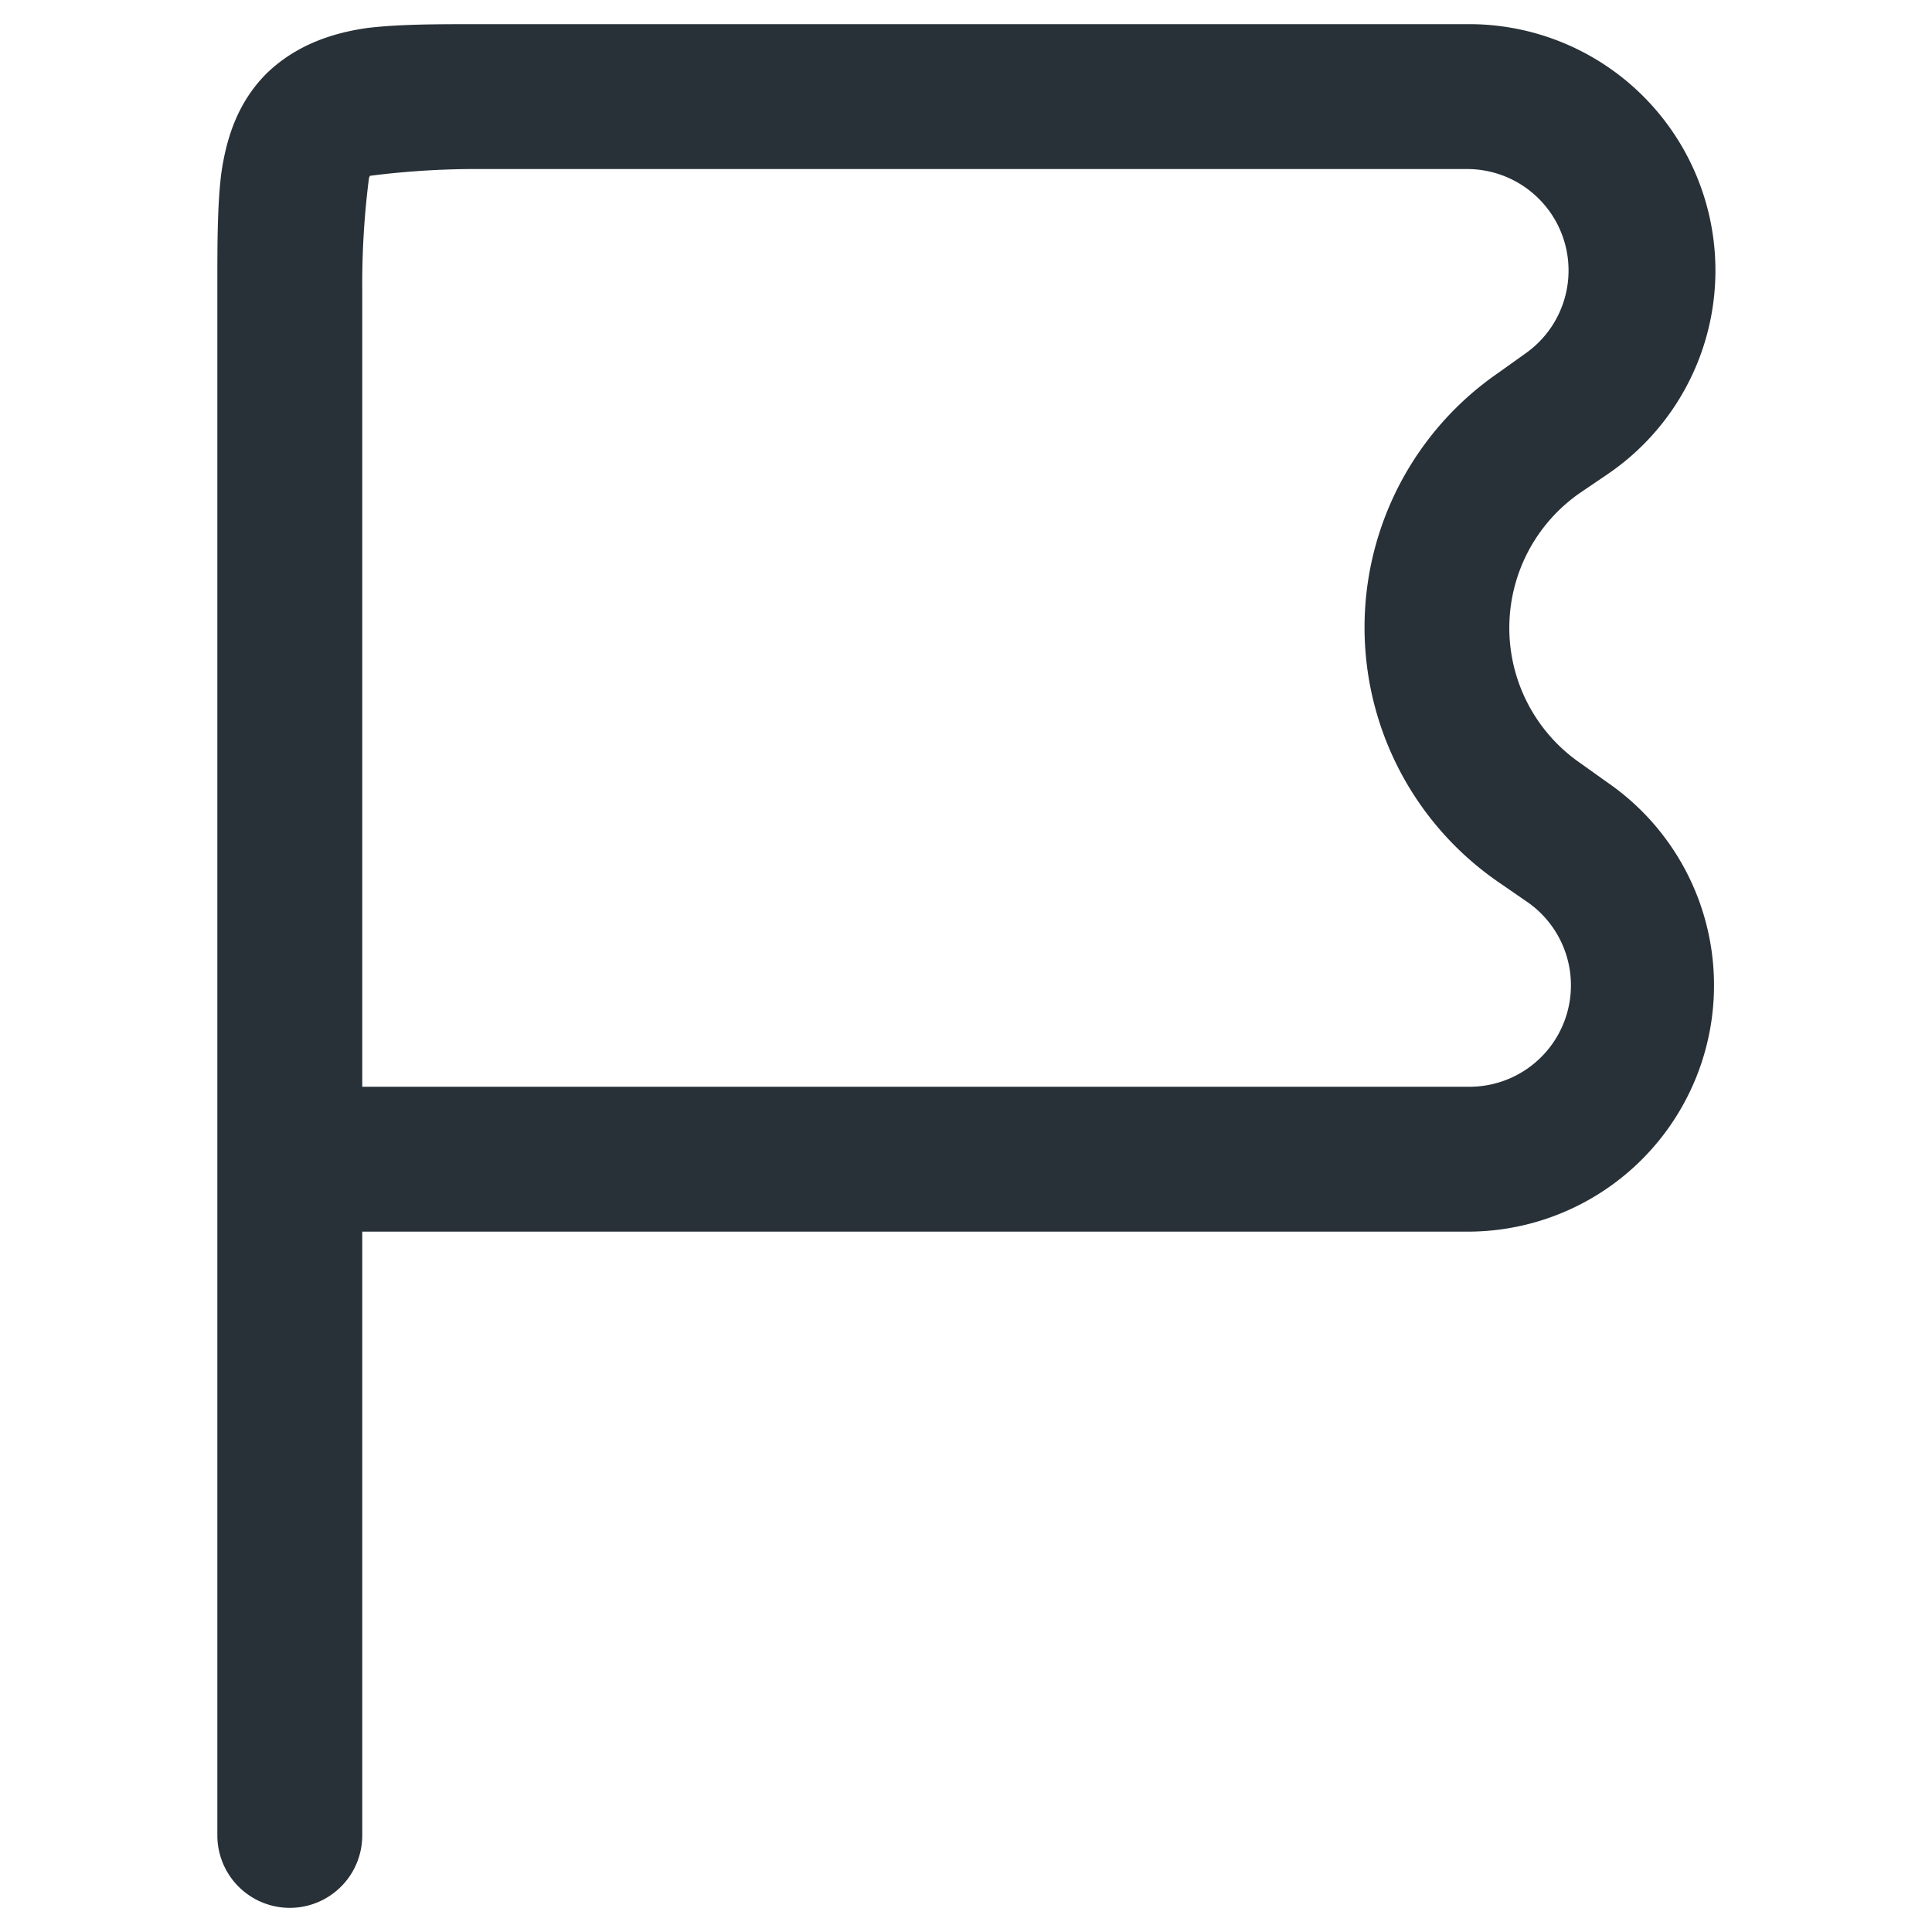 <svg
  xmlns="http://www.w3.org/2000/svg"
  width="24"
  height="24"
  viewBox="0 0 16 20"
>
  <path
    fill="#283138"
    d="M2.96.25H13.2a2.55 2.55 0 0 1 1.44 4.66l-.28.19a1.7 1.7 0 0 0 0 2.8l.28.2a2.55 2.55 0 0 1-1.44 4.65H1.75V19a.75.75 0 0 1-1.5 0V2.96c0-.44 0-.83.04-1.16.05-.35.16-.73.47-1.04.31-.3.69-.42 1.04-.47.33-.04.72-.04 1.16-.04Zm-1.21 11H13.2a1.05 1.05 0 0 0 .6-1.92l-.29-.2a3.2 3.2 0 0 1 0-5.27l.28-.2a1.05 1.05 0 0 0-.6-1.91H3a8.63 8.63 0 0 0-1.17.07l-.01.02A8.63 8.63 0 0 0 1.75 3v8.25Z"
  />
</svg>
